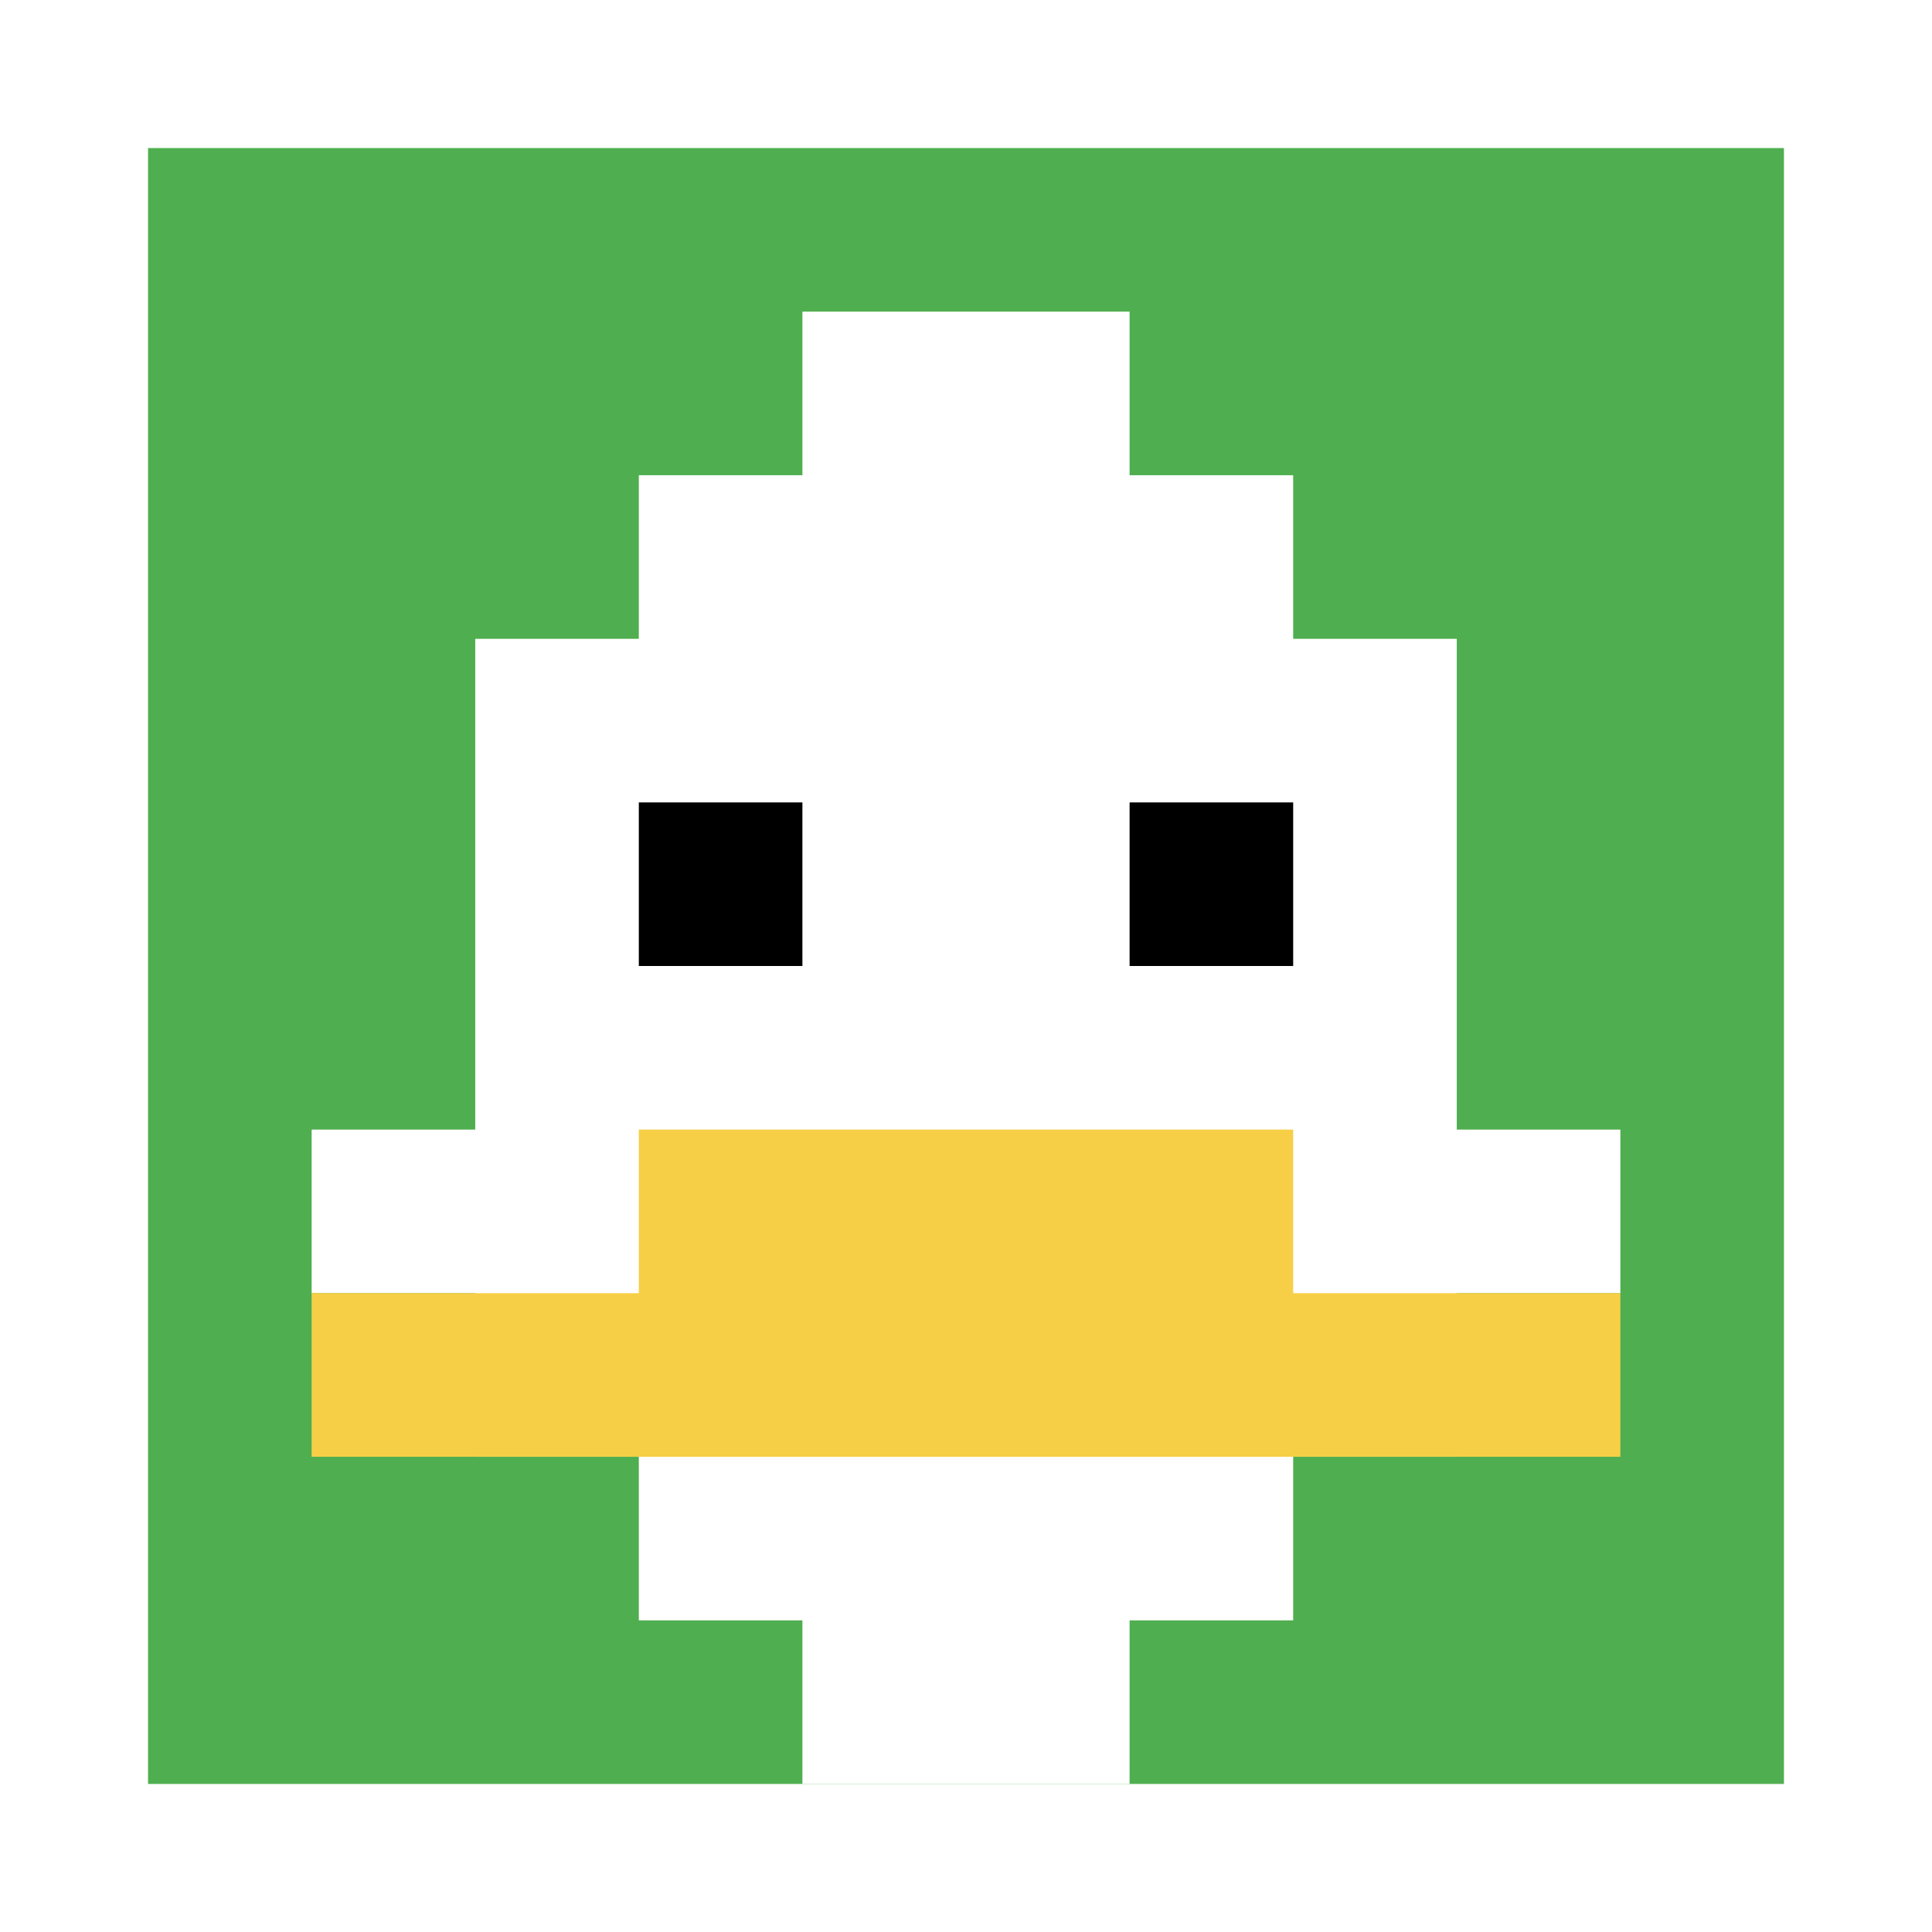 <svg xmlns="http://www.w3.org/2000/svg" version="1.1" width="796" height="796"><title>'goose-pfp-499774' by Dmitri Cherniak</title><desc>seed=499774
backgroundColor=#ffffff
padding=66
innerPadding=61
timeout=1500
dimension=1
border=false
Save=function(){return n.handleSave()}
frame=14

Rendered at Sun Sep 15 2024 21:31:34 GMT+0800 (中国标准时间)
Generated in &lt;1ms
</desc><defs></defs><rect width="100%" height="100%" fill="#ffffff"></rect><g><g id="0-0"><rect x="61" y="61" height="674" width="674" fill="#4FAE4F"></rect><g><rect id="61-61-3-2-4-7" x="263.2" y="195.8" width="269.6" height="471.8" fill="#ffffff"></rect><rect id="61-61-2-3-6-5" x="195.8" y="263.2" width="404.4" height="337" fill="#ffffff"></rect><rect id="61-61-4-8-2-2" x="330.6" y="600.2" width="134.8" height="134.8" fill="#ffffff"></rect><rect id="61-61-1-6-8-1" x="128.4" y="465.4" width="539.2" height="67.4" fill="#ffffff"></rect><rect id="61-61-1-7-8-1" x="128.4" y="532.8" width="539.2" height="67.4" fill="#F7CF46"></rect><rect id="61-61-3-6-4-2" x="263.2" y="465.4" width="269.6" height="134.8" fill="#F7CF46"></rect><rect id="61-61-3-4-1-1" x="263.2" y="330.6" width="67.4" height="67.4" fill="#000000"></rect><rect id="61-61-6-4-1-1" x="465.4" y="330.6" width="67.4" height="67.4" fill="#000000"></rect><rect id="61-61-4-1-2-2" x="330.6" y="128.4" width="134.8" height="134.8" fill="#ffffff"></rect></g><rect x="61" y="61" stroke="white" stroke-width="0" height="674" width="674" fill="none"></rect></g></g></svg>
